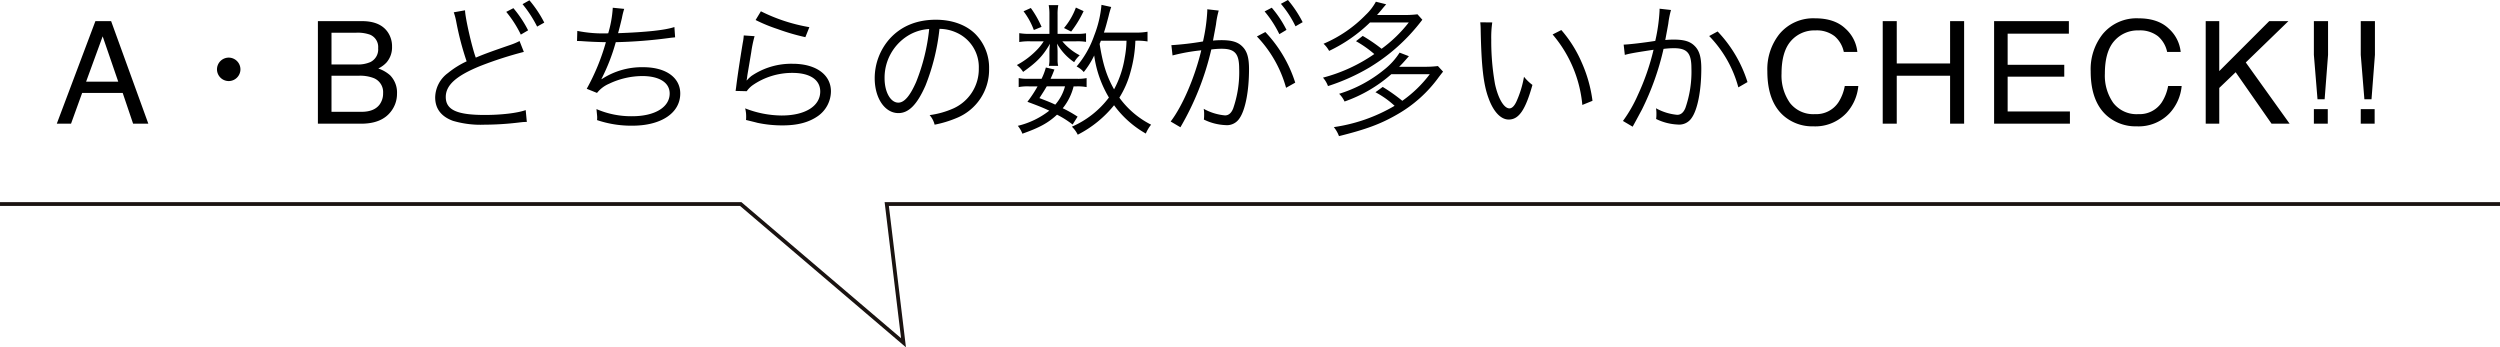 <svg xmlns="http://www.w3.org/2000/svg" width="664.41" height="92.304" viewBox="0 0 664.41 92.304">
  <g id="グループ_415" data-name="グループ 415" transform="translate(-132.94 -608.926)">
    <path id="パス_2958" data-name="パス 2958" d="M-312.578-11.17l-4.138-12.042-4.4,12.042Zm-6.067-16.087h4.175L-304.581,0h-4.045l-2.765-8.164h-10.78L-325.121,0h-3.785Zm35.428,9.7a3.13,3.13,0,0,0-3.116,3.116,3.13,3.13,0,0,0,3.116,3.116A3.13,3.13,0,0,0-280.1-14.44,3.13,3.13,0,0,0-283.217-17.556Zm34.037,1.822a8.282,8.282,0,0,0,3.637-.649,3.741,3.741,0,0,0,2.041-3.674,3.541,3.541,0,0,0-2.171-3.6,9.757,9.757,0,0,0-3.637-.52H-255.9v8.442Zm1.243,12.58q3.4,0,4.843-1.967a4.952,4.952,0,0,0,.909-3.006,4,4,0,0,0-2.653-4.045,10.044,10.044,0,0,0-3.729-.575H-255.9v9.593Zm-11.578-24.1h11.708q4.787,0,6.81,2.857a6.6,6.6,0,0,1,1.188,3.9,6.135,6.135,0,0,1-1.466,4.23,7.164,7.164,0,0,1-2.189,1.6,9.263,9.263,0,0,1,3.136,1.8,6.53,6.53,0,0,1,1.837,4.917,7.6,7.6,0,0,1-1.651,4.769Q-242.612,0-247.993,0h-11.522Zm36.11-2.345a16.434,16.434,0,0,1,.646,2.432,76.74,76.74,0,0,0,2.774,10.6,23.62,23.62,0,0,0-4.978,3.116,8.22,8.22,0,0,0-3.382,6.46c0,3,1.6,5.092,4.712,6.232A25.852,25.852,0,0,0-215.2.266a76.229,76.229,0,0,0,8.4-.494l1.292-.152.38-.038a9.985,9.985,0,0,1,1.14-.038l-.3-3.154c-2.242.8-6.5,1.292-10.868,1.292-7.448,0-10.374-1.368-10.374-4.788,0-3.154,2.812-5.662,9.31-8.284a100.625,100.625,0,0,1,11.438-3.686l-1.14-2.888a17.194,17.194,0,0,1-2.432,1.026c-5.852,2.014-7.106,2.508-9.2,3.382-1.026-2.736-2.85-10.754-2.85-12.578Zm13.946-.114a29.633,29.633,0,0,1,3.876,6.042l1.938-1.14a30.5,30.5,0,0,0-3.914-5.89Zm4.332-2.052a31.869,31.869,0,0,1,3.876,5.966l1.9-1.064a30.394,30.394,0,0,0-3.952-5.928Zm14.478,9.8h.3c.228,0,.57,0,1.064.038,2.2.152,3.876.228,6.308.266a57.291,57.291,0,0,1-5.092,12.388l2.736,1.1a8.13,8.13,0,0,1,3.192-2.432,20.694,20.694,0,0,1,8.816-2.052c4.56,0,7.3,1.748,7.3,4.636,0,3.648-3.952,6.042-9.956,6.042a23.189,23.189,0,0,1-9.5-1.9c.114,1.216.19,1.9.19,2.09v.228a4.2,4.2,0,0,1-.038.608A28.408,28.408,0,0,0-175.943.532c7.676,0,12.73-3.382,12.73-8.55,0-4.256-3.838-6.992-9.842-6.992a19.493,19.493,0,0,0-11.058,3.192l-.038-.076a51.354,51.354,0,0,0,3.8-9.766,126.994,126.994,0,0,0,14.1-1.1c.8-.114,1.026-.114,1.672-.19l-.19-2.736c-2.47.836-7.524,1.368-14.972,1.634.38-1.368.494-1.824,1.026-4.028a19.267,19.267,0,0,1,.608-2.432l-3.04-.3a29.612,29.612,0,0,1-1.216,6.8,34.74,34.74,0,0,1-8.208-.646Zm47.462-5.586a42.323,42.323,0,0,0,5.814,2.394,58.611,58.611,0,0,0,7.41,2.166l1.064-2.66a45.813,45.813,0,0,1-12.882-4.218Zm-3.154,4.1a12.78,12.78,0,0,1-.266,2.014c-.532,3.192-1.216,7.6-1.6,10.488-.152,1.216-.19,1.558-.3,2.242l2.964.076a6.606,6.606,0,0,1,1.52-1.558,18.41,18.41,0,0,1,10.64-3.306c4.636,0,7.372,1.824,7.372,4.94,0,3.876-3.99,6.384-10.26,6.384a26.989,26.989,0,0,1-9.69-1.9A8.789,8.789,0,0,1-145.7-1.71a5.989,5.989,0,0,1-.038.722c2.318.57,2.318.57,3.04.76a31.572,31.572,0,0,0,6.65.684c4.028,0,7.03-.8,9.462-2.508a8.124,8.124,0,0,0,3.42-6.536c0-4.446-3.99-7.334-10.184-7.334a18.81,18.81,0,0,0-10.982,3.268,10.641,10.641,0,0,0-1.178,1.14l-.076-.038a4.578,4.578,0,0,0,.152-.874c.114-.874.19-1.14,1.1-6.65a31.8,31.8,0,0,1,.874-4.18Zm52.022-1.748a10.936,10.936,0,0,1,4.408.95,10.018,10.018,0,0,1,6.042,9.538A11.471,11.471,0,0,1-90.6-4.066,22.778,22.778,0,0,1-96.941-2.28,6.038,6.038,0,0,1-95.611.266a29.4,29.4,0,0,0,5.776-1.748,13.837,13.837,0,0,0,8.7-13.11,12.72,12.72,0,0,0-3.686-9.272c-2.47-2.432-6.194-3.762-10.45-3.762-5.092,0-9.234,1.71-12.274,5.054a15.808,15.808,0,0,0-3.99,10.488c0,5.32,2.7,9.272,6.308,9.272,2.736,0,4.978-2.28,7.182-7.3A56.963,56.963,0,0,0-94.319-25.194Zm-2.736.038a52.194,52.194,0,0,1-3.458,14.06c-1.634,3.724-3.154,5.51-4.75,5.51-2.052,0-3.648-2.812-3.648-6.46a13.141,13.141,0,0,1,6.194-11.324A12,12,0,0,1-97.055-25.156Zm58.026.722a17.355,17.355,0,0,1-3.534.228h-8.056c.494-1.482.76-2.546,1.254-4.408a23.533,23.533,0,0,1,.684-2.394l-2.584-.57a29.461,29.461,0,0,1-1.938,8.17A25.7,25.7,0,0,1-57.877-15.2a5.869,5.869,0,0,1,1.9,1.482A22.083,22.083,0,0,0-53.2-18.126,29.461,29.461,0,0,0-49.289-6.954,24.562,24.562,0,0,1-59.131.8a7.521,7.521,0,0,1,1.558,2.128A29.833,29.833,0,0,0-47.921-4.9a26.714,26.714,0,0,0,8.436,7.524A9.909,9.909,0,0,1-38.079.266a23.529,23.529,0,0,1-8.436-7.182,25.04,25.04,0,0,0,2.964-6.84,34.466,34.466,0,0,0,1.292-8.284,15.365,15.365,0,0,1,3.23.19Zm-5.586,2.394a26.628,26.628,0,0,1-.456,4.408,26.461,26.461,0,0,1-2.85,8.512c-2.014-3.572-3-6.8-3.838-12.084.19-.418.19-.494.342-.836Zm-13,20.178A33.042,33.042,0,0,0-61.563-4.1a14.9,14.9,0,0,0,2.888-5.814h.722a13.07,13.07,0,0,1,2.736.19v-2.394a11.653,11.653,0,0,1-2.66.19h-6.916c.38-.836.532-1.216,1.026-2.47l-2.28-.532a16.761,16.761,0,0,1-1.14,3h-3.382a12.035,12.035,0,0,1-2.7-.19v2.394a12.671,12.671,0,0,1,2.7-.19h2.318a32.947,32.947,0,0,1-2.7,4.1c3.078,1.14,4.1,1.558,5.814,2.356A21.729,21.729,0,0,1-73.5.57a7.708,7.708,0,0,1,1.216,2.09c4.522-1.6,6.84-2.85,9.2-5.054A24.985,24.985,0,0,1-58.941.228Zm-3.344-8.056a12.252,12.252,0,0,1-2.584,4.864C-64.983-5.738-65.705-6-67.757-6.8c.95-1.482,1.33-2.052,1.938-3.116Zm-1.976-13.946v-5.092a12.871,12.871,0,0,1,.19-2.546h-2.546a13.592,13.592,0,0,1,.19,2.546v5.092h-4.94a15.953,15.953,0,0,1-3.078-.19V-21.7a15.551,15.551,0,0,1,3-.19h3.5a14.04,14.04,0,0,1-1.52,1.976,21.522,21.522,0,0,1-5.624,4.332,6.993,6.993,0,0,1,1.672,1.824c3.724-2.66,5.206-4.18,7.144-7.486a17.8,17.8,0,0,0-.152,2.2v2.128a6.993,6.993,0,0,1-.152,1.558h2.47a7.115,7.115,0,0,1-.152-1.6v-2.128a18.272,18.272,0,0,0-.152-2.2,14.8,14.8,0,0,0,4.56,4.94,7.448,7.448,0,0,1,1.482-1.824,14.766,14.766,0,0,1-4.636-3.724h3.724a14.516,14.516,0,0,1,2.584.152v-2.28a13.506,13.506,0,0,1-2.546.152Zm-9.044-6a19.162,19.162,0,0,1,2.736,4.978l2.052-.836a26.5,26.5,0,0,0-2.85-5.016Zm13.908-.988a18.153,18.153,0,0,1-3.154,5.434l1.9.95a28.774,28.774,0,0,0,3.306-5.434Zm50.16,1.026a29.126,29.126,0,0,1,3.914,6.042l1.9-1.14a28.848,28.848,0,0,0-3.914-5.89Zm-24.472,11.7a49.467,49.467,0,0,1,7.638-1.368c-1.71,7.182-4.978,14.782-8.132,18.924L-30.289.95a73.8,73.8,0,0,0,8.208-20.672,21.818,21.818,0,0,1,2.736-.19c3.534,0,4.674,1.292,4.674,5.32a29.416,29.416,0,0,1-1.6,10.564Q-17.008-2.2-18.433-2.2A14.2,14.2,0,0,1-24.1-3.952a7.012,7.012,0,0,1,.114,1.482A8.491,8.491,0,0,1-24.057-1.1,14.3,14.3,0,0,0-18.319.38,3.969,3.969,0,0,0-14.6-1.406c1.558-2.2,2.546-7.258,2.546-13.072,0-3.116-.532-4.864-1.862-6.118-1.178-1.14-2.774-1.6-5.472-1.6a22.146,22.146,0,0,0-2.242.114c.3-1.634.646-3.382.8-4.332a23.361,23.361,0,0,1,.722-3.648l-3.04-.342v.494a46.937,46.937,0,0,1-1.14,8.056,77.951,77.951,0,0,1-8.4.988Zm28.8-13.718A27.522,27.522,0,0,1,.3-25.878l1.9-1.1a30.521,30.521,0,0,0-3.914-5.89ZM-9.959-23.18A32.09,32.09,0,0,1-2.207-9.538L.225-10.906A34.8,34.8,0,0,0-7.717-24.358Zm26.334,1.254a29.545,29.545,0,0,1,4.864,3.42A43.085,43.085,0,0,1,7.6-12.236a6.971,6.971,0,0,1,1.33,2.242,53.963,53.963,0,0,0,10.944-4.9A49.59,49.59,0,0,0,30.587-23.56a52,52,0,0,0,3.42-4.066L32.715-29.07a27.626,27.626,0,0,1-3.534.19h-7.22c.608-.684.76-.874,1.216-1.406.836-1.026.874-1.026,1.216-1.444l-2.736-.684A13.808,13.808,0,0,1,19-28.956,34.44,34.44,0,0,1,7.749-21.242a7.307,7.307,0,0,1,1.482,1.9A40.306,40.306,0,0,0,20.1-26.9H30.4a36.032,36.032,0,0,1-7.22,6.992,44.087,44.087,0,0,0-5.016-3.42Zm19.608,8.778a32.73,32.73,0,0,1-7.3,7.068,46.492,46.492,0,0,0-5.206-3.686L21.543-8.36a24.143,24.143,0,0,1,5.092,3.61A44.106,44.106,0,0,1,10.485.912a8.453,8.453,0,0,1,1.368,2.394c7.182-1.786,11.1-3.23,15.428-5.738a34.989,34.989,0,0,0,11.134-9.994c.646-.836.646-.836,1.1-1.406l-1.368-1.482a27.859,27.859,0,0,1-3.572.19H27.851c.836-.836.95-.95,2.584-2.812l-2.47-.95a18.12,18.12,0,0,1-4.142,4.56A35.3,35.3,0,0,1,11.891-7.942,6.935,6.935,0,0,1,13.335-5.89a37.519,37.519,0,0,0,12.426-7.258ZM49.4-26.942a20.558,20.558,0,0,1,.114,2.242c.19,9.348.722,14.212,2.052,17.822C52.855-3.23,54.831-1.1,56.959-1.1c2.7,0,4.446-2.546,6.308-9.2a12.147,12.147,0,0,1-2.242-2.166,27.34,27.34,0,0,1-1.976,6.5c-.57,1.254-1.216,1.9-1.9,1.9-1.444,0-3-2.622-3.838-6.5a65.074,65.074,0,0,1-.988-11.818,27.545,27.545,0,0,1,.266-4.522Zm19.228,3.23a33.56,33.56,0,0,1,7.9,18.734l2.7-1.1a36.385,36.385,0,0,0-2.85-10.146,32.984,32.984,0,0,0-5.434-8.664Zm19.19,5.434a21.745,21.745,0,0,1,2.2-.494c.342-.076,2.166-.38,5.434-.874A62.732,62.732,0,0,1,91.273-7.6,36.441,36.441,0,0,1,87.321-.722L89.9.8c1.178-2.128,1.976-3.648,2.47-4.56a71.691,71.691,0,0,0,5.738-16.112,21.818,21.818,0,0,1,2.736-.19c3.534,0,4.674,1.292,4.674,5.32a29.416,29.416,0,0,1-1.6,10.564q-.741,1.824-2.166,1.824A14.2,14.2,0,0,1,96.1-4.1a7.358,7.358,0,0,1,.114,1.52,8.266,8.266,0,0,1-.076,1.33A14.3,14.3,0,0,0,101.875.228,3.969,3.969,0,0,0,105.6-1.558c1.558-2.2,2.546-7.258,2.546-13.072,0-3.116-.532-4.864-1.862-6.118-1.178-1.14-2.774-1.6-5.472-1.6a22.146,22.146,0,0,0-2.242.114c.342-1.824.608-3.23.8-4.332a23.361,23.361,0,0,1,.722-3.648l-3.04-.342v.494A46.445,46.445,0,0,1,95.909-22c-3.078.494-7.03.95-8.4.988Zm22.42-5.016a31.106,31.106,0,0,1,7.752,13.642l2.432-1.406a34.362,34.362,0,0,0-7.942-13.452ZM138.409-28q5.177,0,8.034,2.728a9.632,9.632,0,0,1,3.173,6.2h-3.6a7.491,7.491,0,0,0-2.44-4.175,7.733,7.733,0,0,0-5.13-1.54,8.227,8.227,0,0,0-6.5,2.83q-2.477,2.83-2.477,8.674A12.6,12.6,0,0,0,131.7-5.52a7.812,7.812,0,0,0,6.67,2.978,7.047,7.047,0,0,0,6.216-3.136,11.926,11.926,0,0,0,1.688-4.342h3.6A12.3,12.3,0,0,1,146.684-2.8,11.356,11.356,0,0,1,137.926.705a11.559,11.559,0,0,1-7.979-2.876q-4.249-3.8-4.249-11.745a15,15,0,0,1,3.191-9.89A11.657,11.657,0,0,1,138.409-28Zm17.95.742h3.729v11.263h14.176V-27.257h3.729V0h-3.729V-12.747H160.088V0h-3.729Zm29.6,0h19.872v3.34H189.56v8.275h15.048v3.154H189.56v9.24h16.551V0h-20.15ZM224.339-28q5.177,0,8.034,2.728a9.632,9.632,0,0,1,3.173,6.2h-3.6a7.491,7.491,0,0,0-2.44-4.175,7.733,7.733,0,0,0-5.13-1.54,8.227,8.227,0,0,0-6.5,2.83q-2.477,2.83-2.477,8.674a12.6,12.6,0,0,0,2.236,7.765,7.812,7.812,0,0,0,6.67,2.978,7.047,7.047,0,0,0,6.216-3.136,11.926,11.926,0,0,0,1.688-4.342h3.6A12.3,12.3,0,0,1,232.615-2.8,11.356,11.356,0,0,1,223.857.705a11.559,11.559,0,0,1-7.979-2.876q-4.249-3.8-4.249-11.745a15,15,0,0,1,3.191-9.89A11.657,11.657,0,0,1,224.339-28Zm17.857.742h3.6v13.285l13.285-13.285h5.1L252.847-16.272,264.5,0h-4.806l-9.537-13.675L245.8-9.5V0h-3.6Zm28.749,0h3.767v8.962l-.909,11.8H271.91l-.965-11.8Zm0,23.4h3.692V0h-3.692Zm12.458-23.4h3.767v8.962l-.909,11.8h-1.893l-.965-11.8Zm0,23.4h3.692V0H283.4Z" transform="translate(476.94 641.796)"/>
    <path id="パス_2237" data-name="パス 2237" d="M760.926,468.726l-44.091-37.577H520.158v-1H717.2l.14.119L759.626,466.3l-4.368-36.155h429.31v1H756.386Z" transform="translate(-387.217 232.504)" fill="#1a1311"/>
  </g>
</svg>
